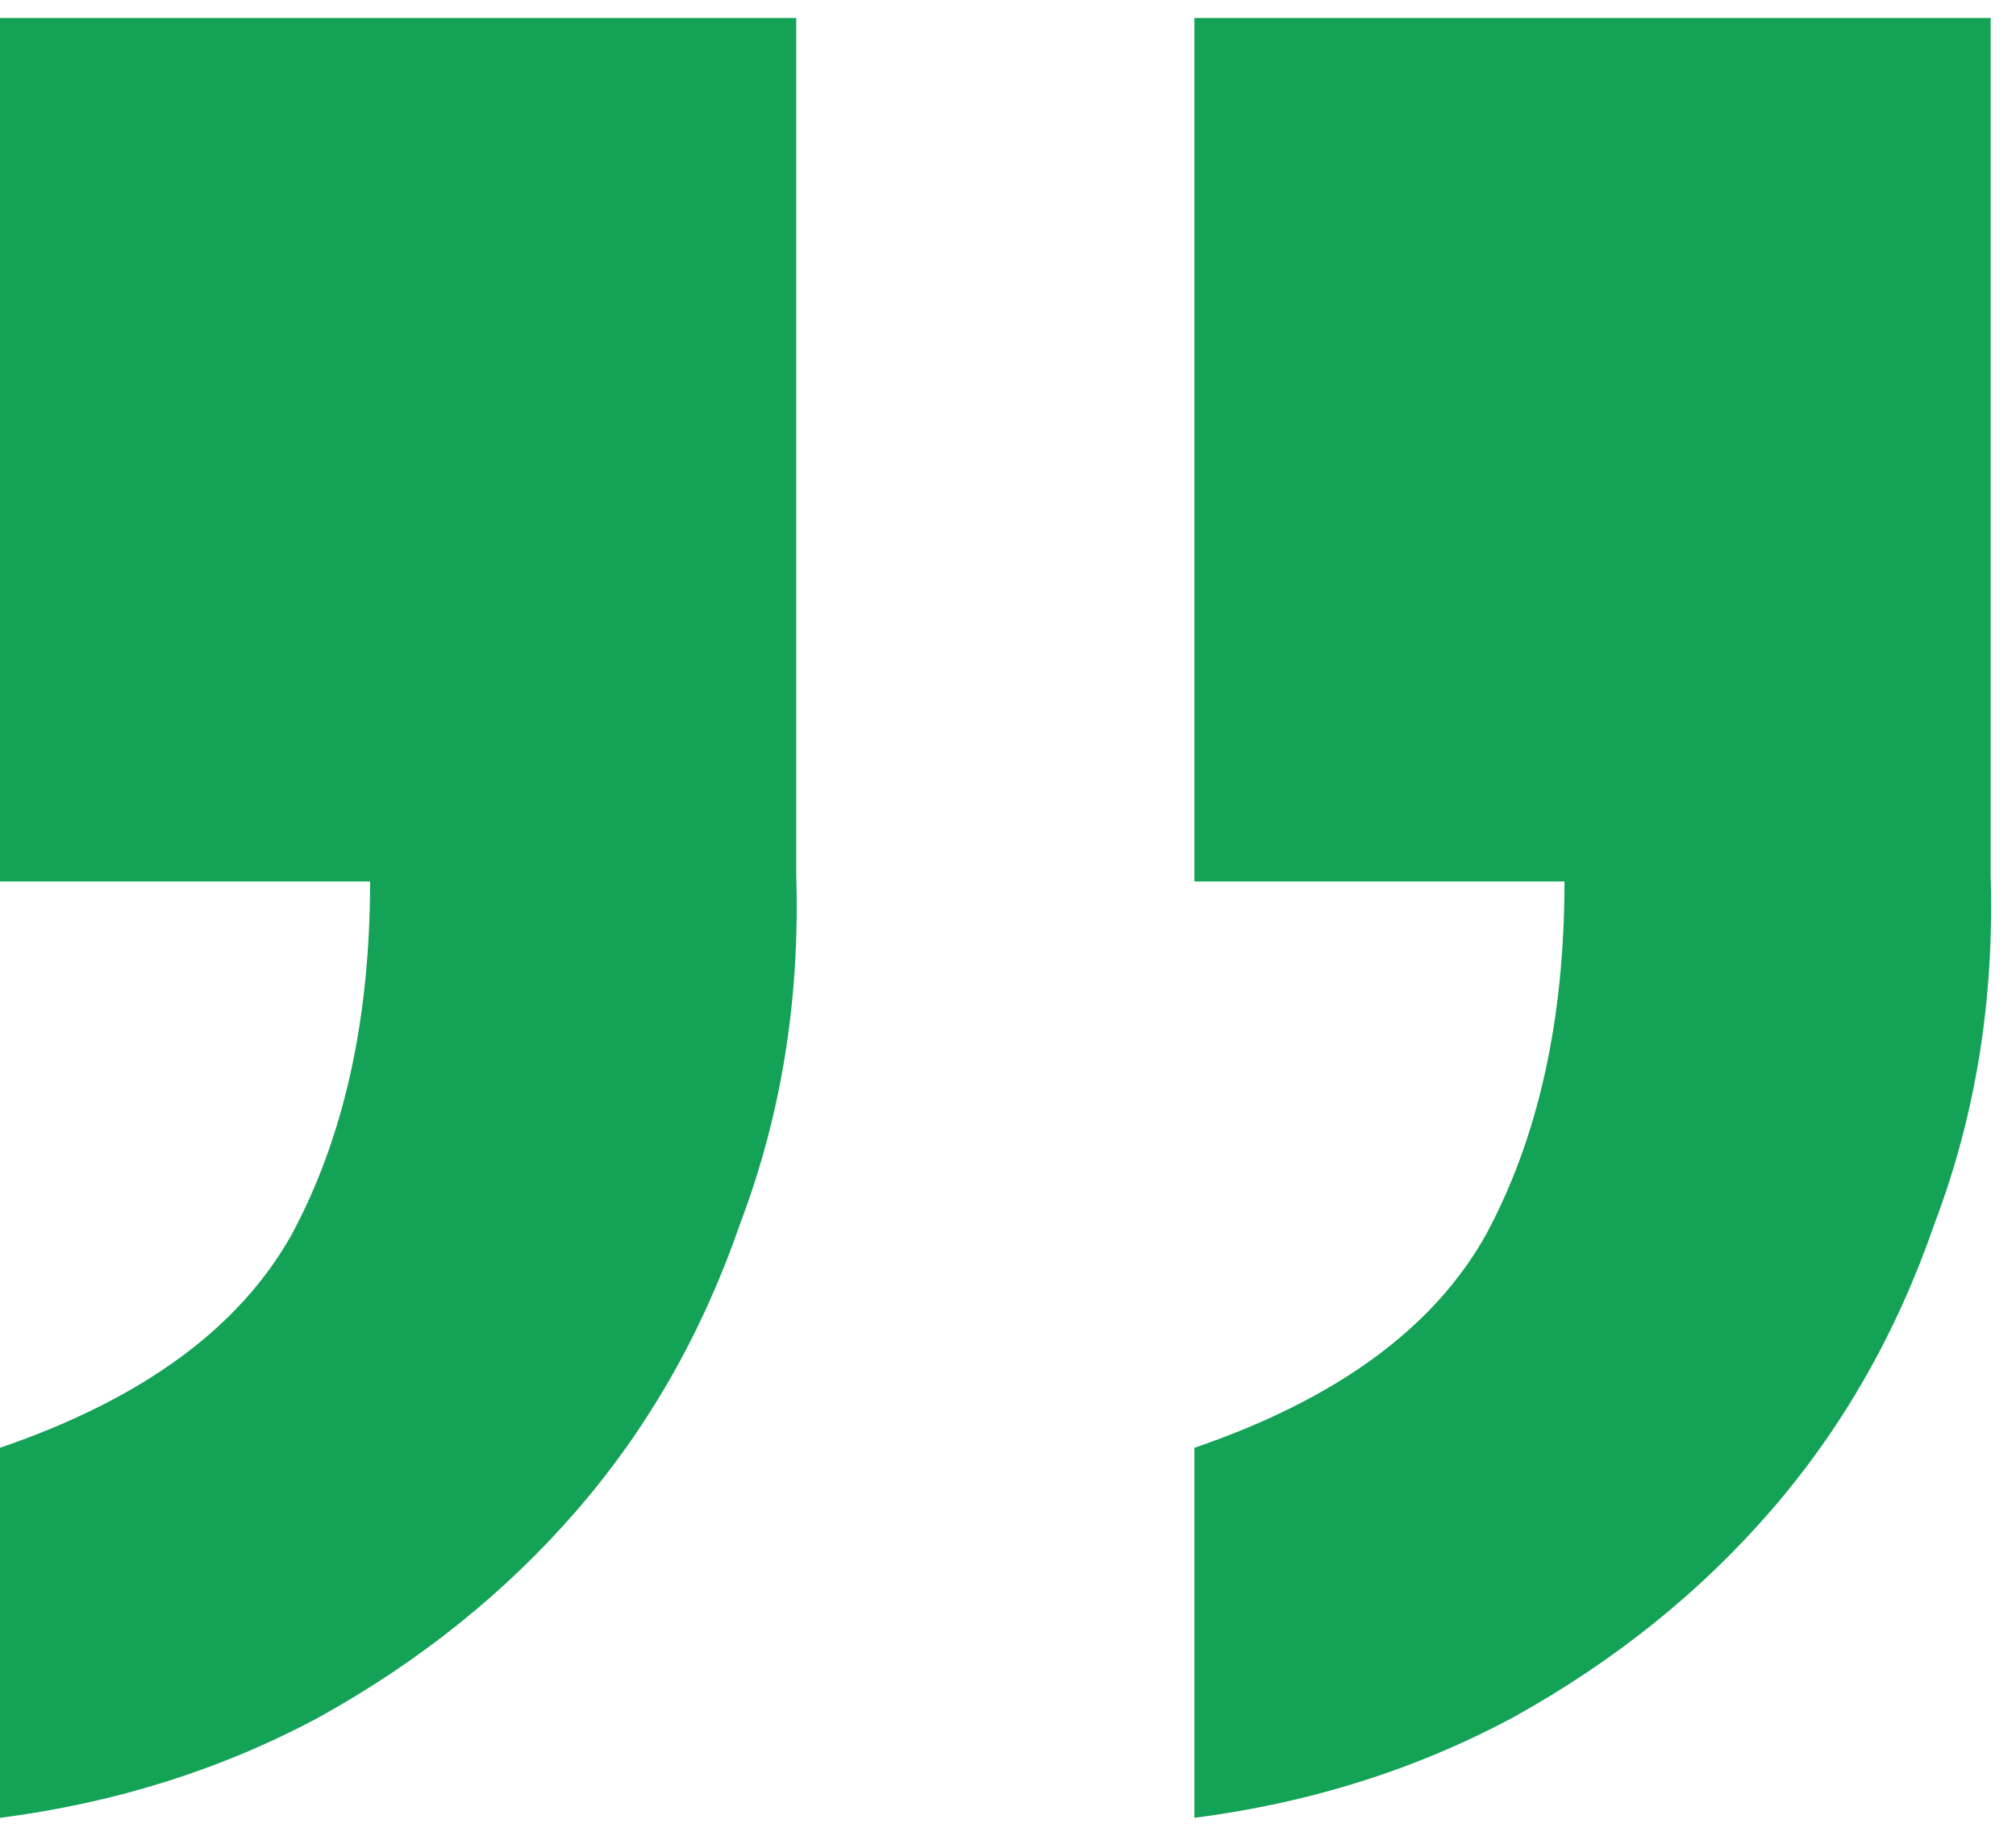 <svg width="56" height="51" viewBox="0 0 56 51" fill="none" xmlns="http://www.w3.org/2000/svg">
<path d="M0 0.5H22.118V24.332C22.222 27.759 21.703 30.978 20.561 33.989C19.522 37.001 18.017 39.648 16.044 41.933C14.071 44.218 11.682 46.139 8.879 47.696C6.179 49.15 3.219 50.085 0 50.5V40.22C3.946 38.87 6.646 36.897 8.1 34.301C9.553 31.601 10.28 28.33 10.28 24.488H0V0.5ZM33.178 0.5H55.296V24.332C55.4 27.759 54.881 30.978 53.738 33.989C52.7 37.001 51.194 39.648 49.221 41.933C47.248 44.218 44.86 46.139 42.056 47.696C39.356 49.15 36.397 50.085 33.178 50.5V40.22C37.124 38.87 39.824 36.897 41.277 34.301C42.731 31.601 43.458 28.33 43.458 24.488H33.178V0.5Z" fill="#13A256"/>
</svg>
